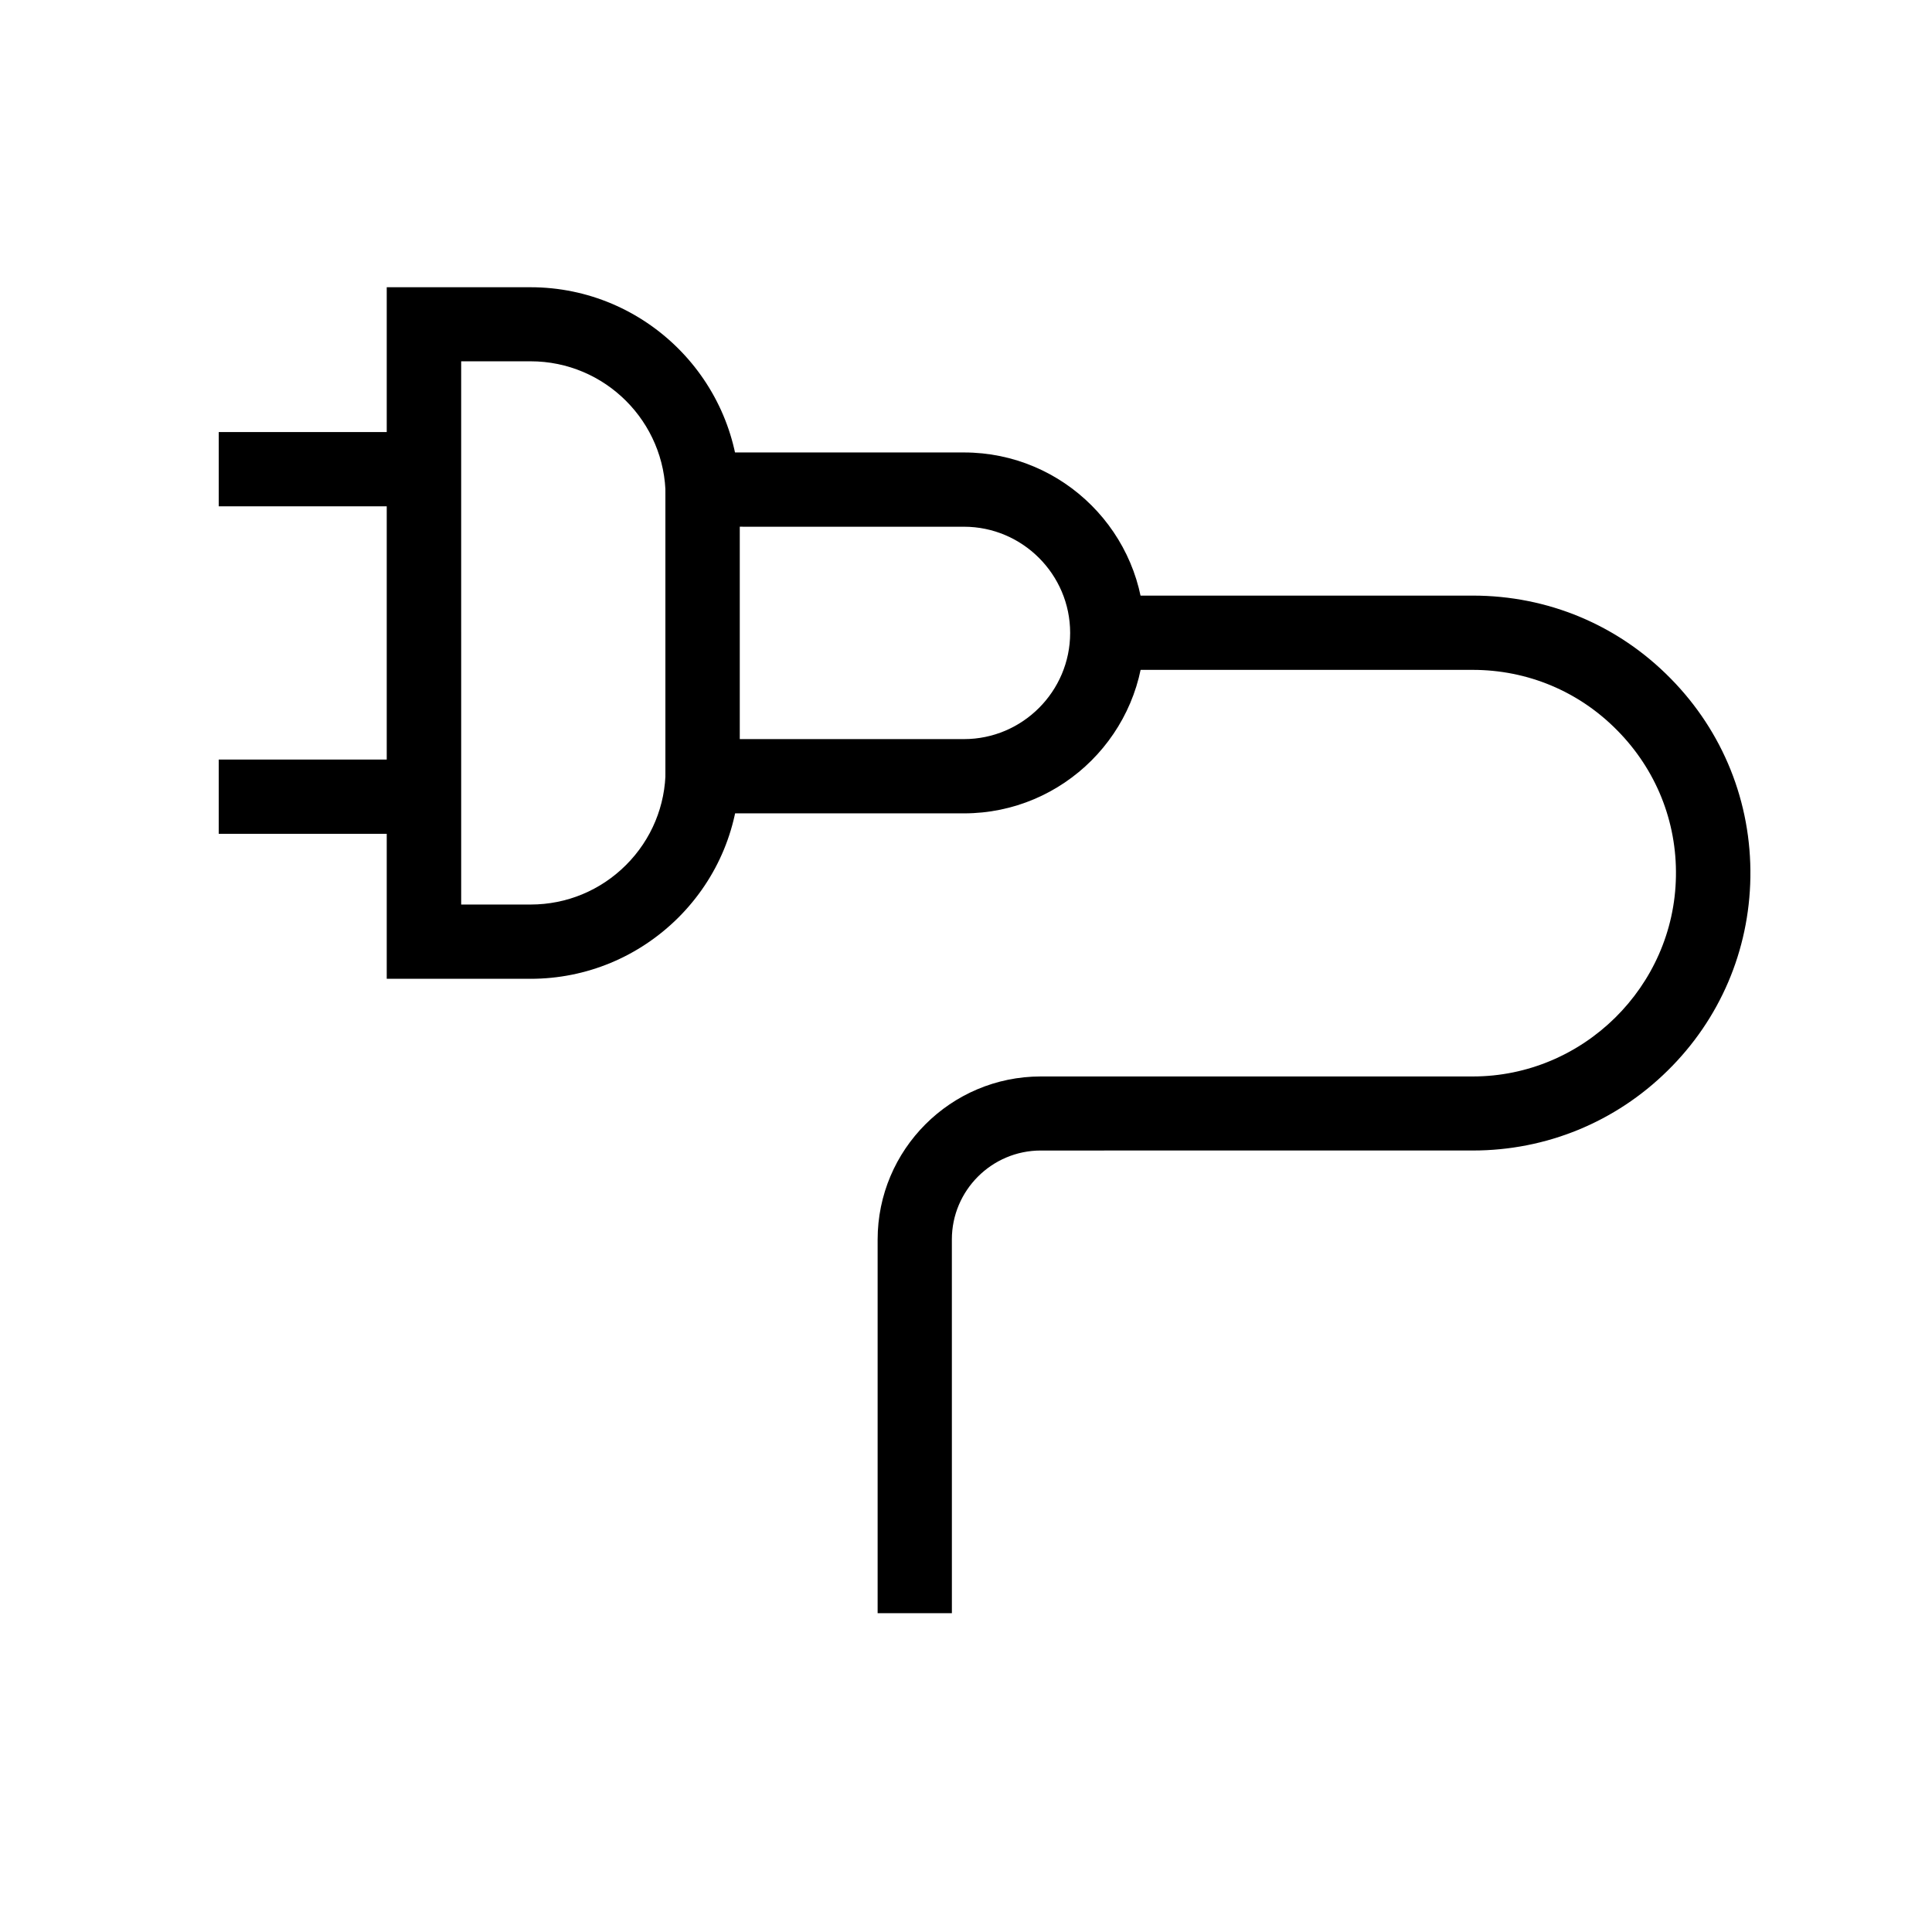 <?xml version="1.0" encoding="UTF-8"?>
<!-- Uploaded to: SVG Repo, www.svgrepo.com, Generator: SVG Repo Mixer Tools -->
<svg fill="#000000" width="800px" height="800px" version="1.1" viewBox="144 144 512 512" xmlns="http://www.w3.org/2000/svg">
 <g>
  <path d="m284.57 403.39h-38.082v-183.27h38.082c30.555 0 55.449 24.848 55.449 55.449v72.375c0 14.809-5.758 28.734-16.234 39.211-10.48 10.43-24.406 16.238-39.215 16.238zm-18.352-19.68h18.402c9.543 0 18.547-3.738 25.289-10.48 6.742-6.742 10.48-15.742 10.48-25.289v-72.422c0-19.73-16.039-35.77-35.77-35.77h-18.402z"/>
  <path d="m399.46 359.55h-79.113v-95.645h79.113c26.371 0 47.824 21.453 47.824 47.824s-21.453 47.82-47.824 47.82zm-59.434-19.68h59.434c15.5 0 28.141-12.645 28.141-28.141 0-15.5-12.645-28.141-28.141-28.141l-59.434-0.004z"/>
  <path d="m201.97 345.29h54.414v19.68h-54.414z"/>
  <path d="m201.97 258.5h54.414v19.68h-54.414z"/>
  <path d="m396.26 571.51h-19.68v-98.992c0-23.863 19.387-43.246 43.246-43.246h114.49c29.227 0 53.383-23.812 53.824-53.039 0.246-14.516-5.266-28.242-15.5-38.621-10.184-10.383-23.812-16.09-38.375-16.09h-98.398v-19.68h98.449c19.875 0 38.473 7.773 52.398 21.941 13.922 14.121 21.453 32.867 21.156 52.691-0.297 19.434-8.07 37.637-21.941 51.266-13.824 13.629-32.176 21.156-51.609 21.156l-114.5 0.004c-12.988 0-23.566 10.578-23.566 23.566z"/>
 </g>
</svg>